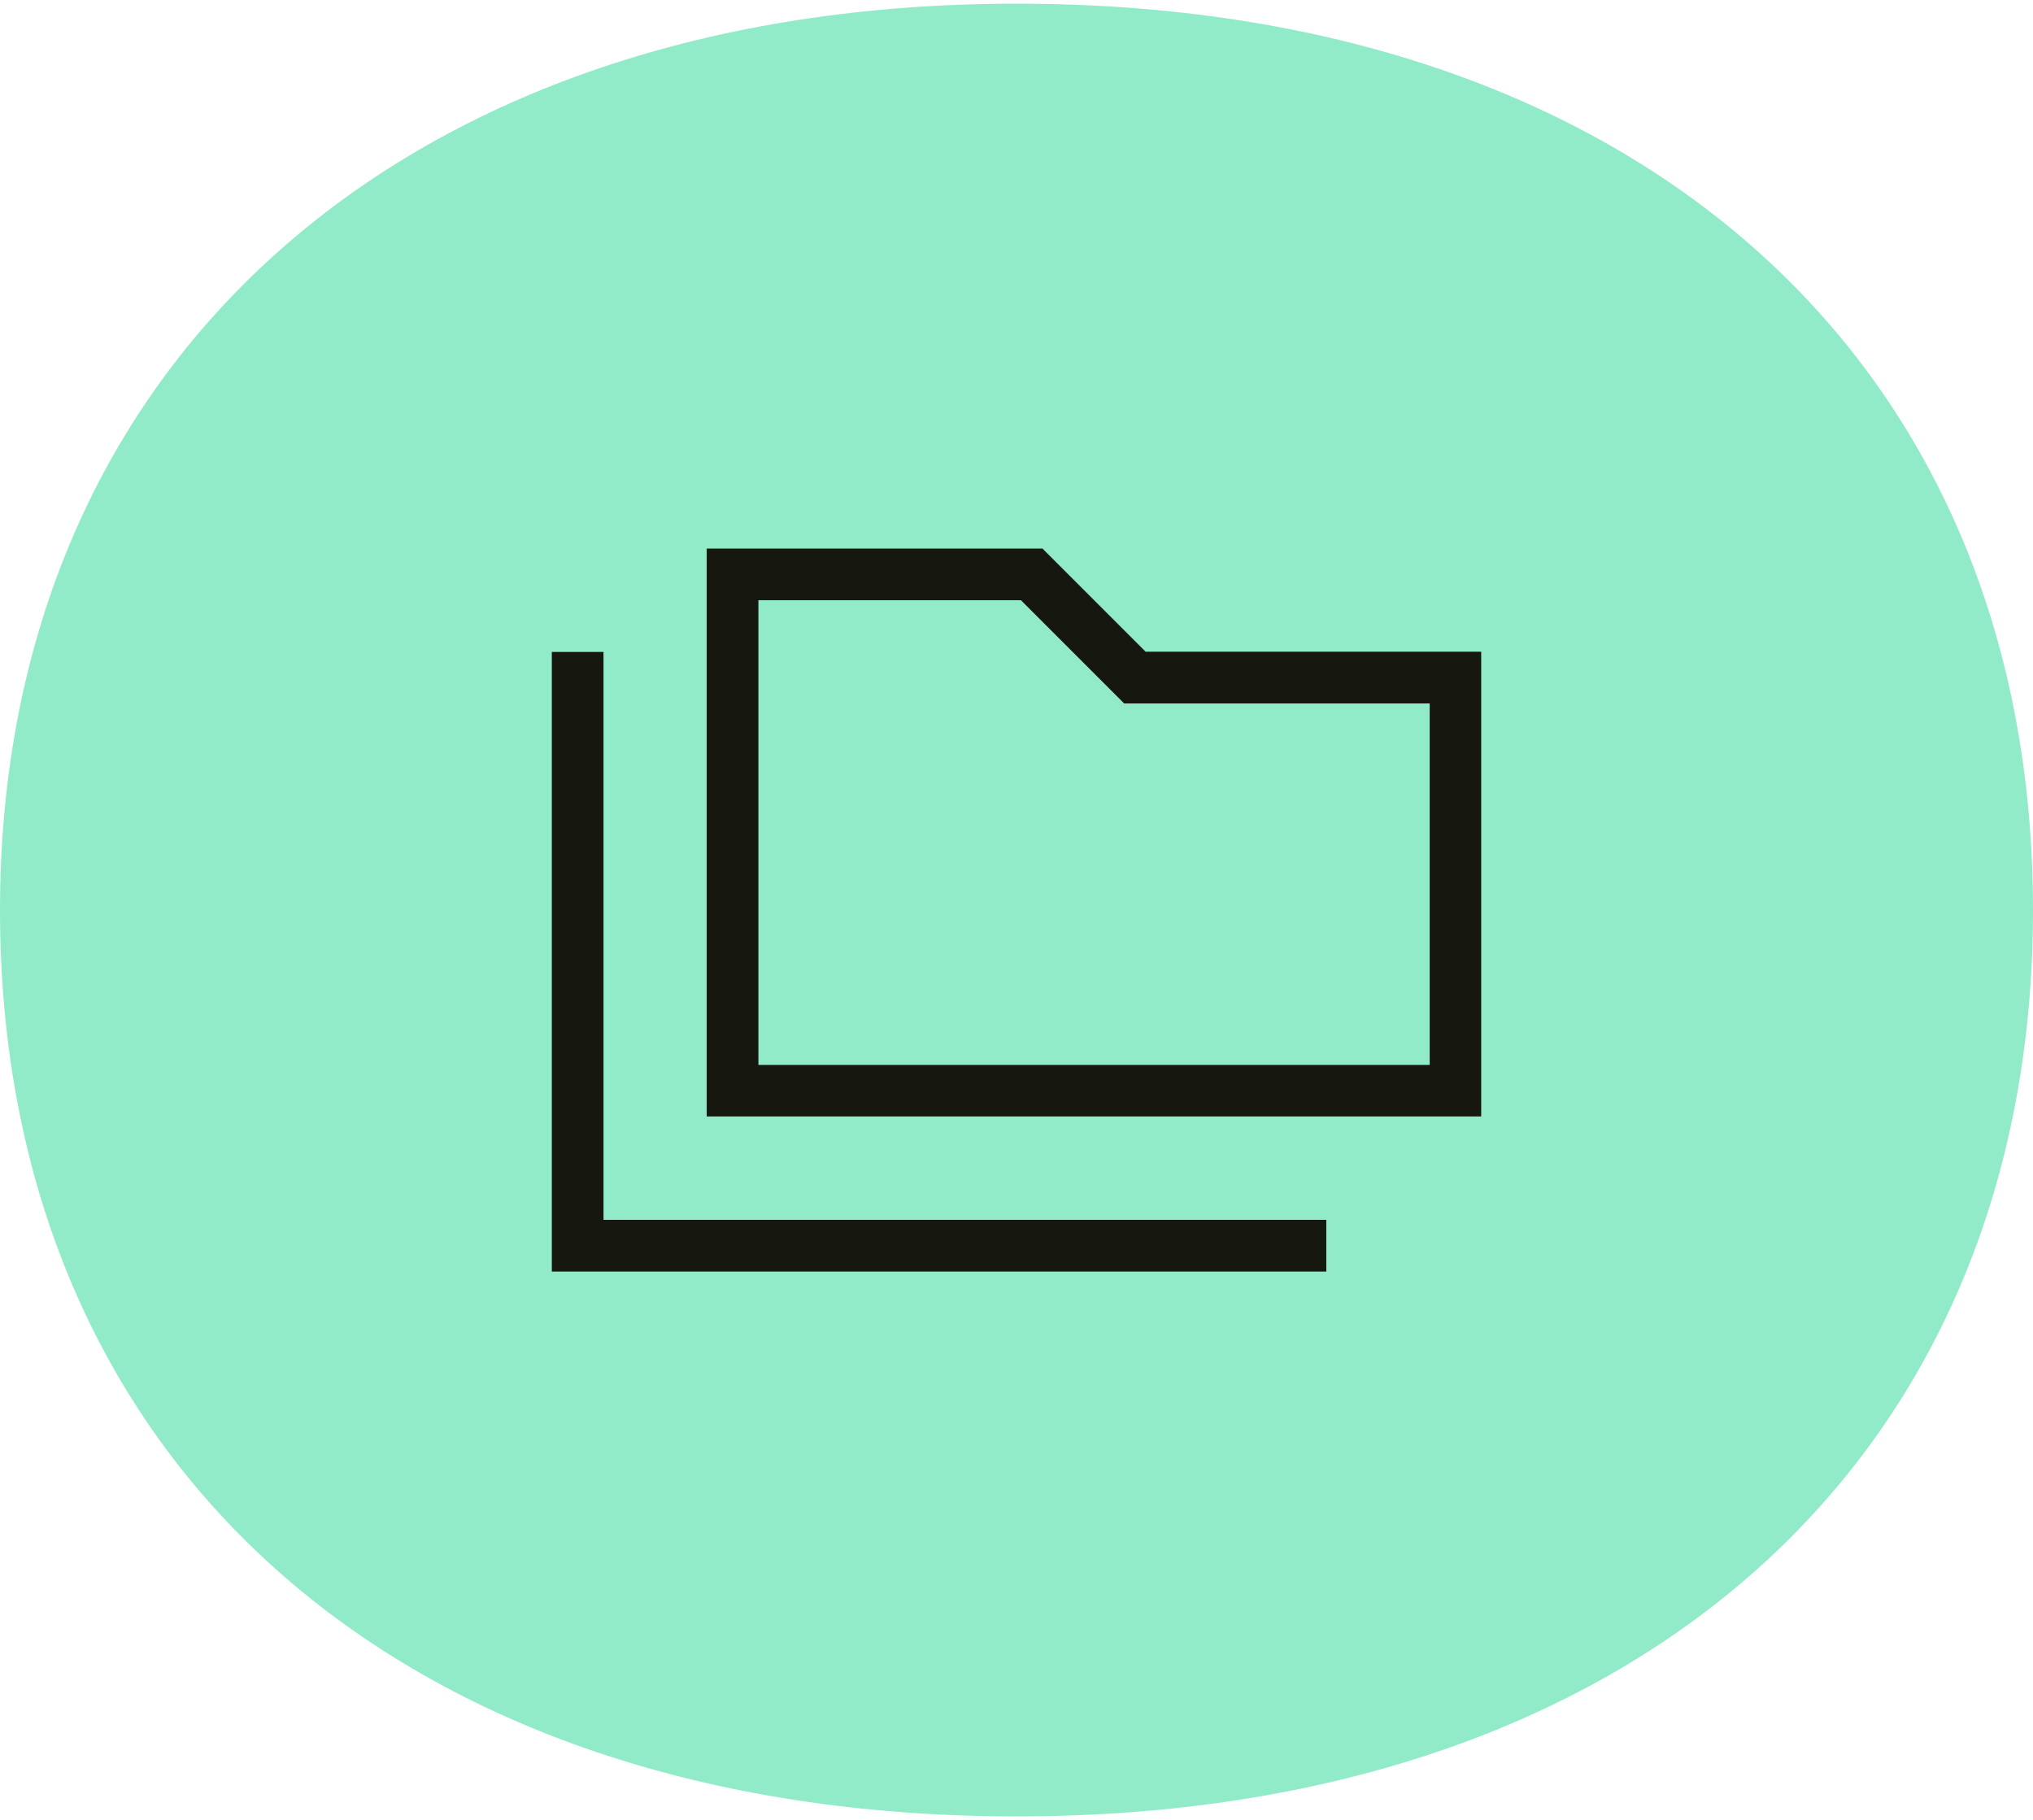 <?xml version="1.0" encoding="UTF-8"?><svg id="Layer_1" xmlns="http://www.w3.org/2000/svg" viewBox="0 0 105 94"><defs><style>.cls-1{fill:#91ebc9;}.cls-1,.cls-2{stroke-width:0px;}.cls-2{fill:#16170f;}</style></defs><path class="cls-1" d="M52.5.19c31.94,0,52.5,18.38,52.5,46.81s-20.56,46.81-52.5,46.81S0,75.43,0,47,21,.19,52.5.19Z"/><path class="cls-2" d="M53.83,28.33h-17.33v29.33h40v-24h-17.33l-5.33-5.33ZM59.17,36.33h14.67v18.67h-34.67v-24h13.56l4.55,4.55.78.78h1.11ZM31.17,35v-1.33h-2.67v32h40v-2.67H31.17v-28Z"/></svg>
